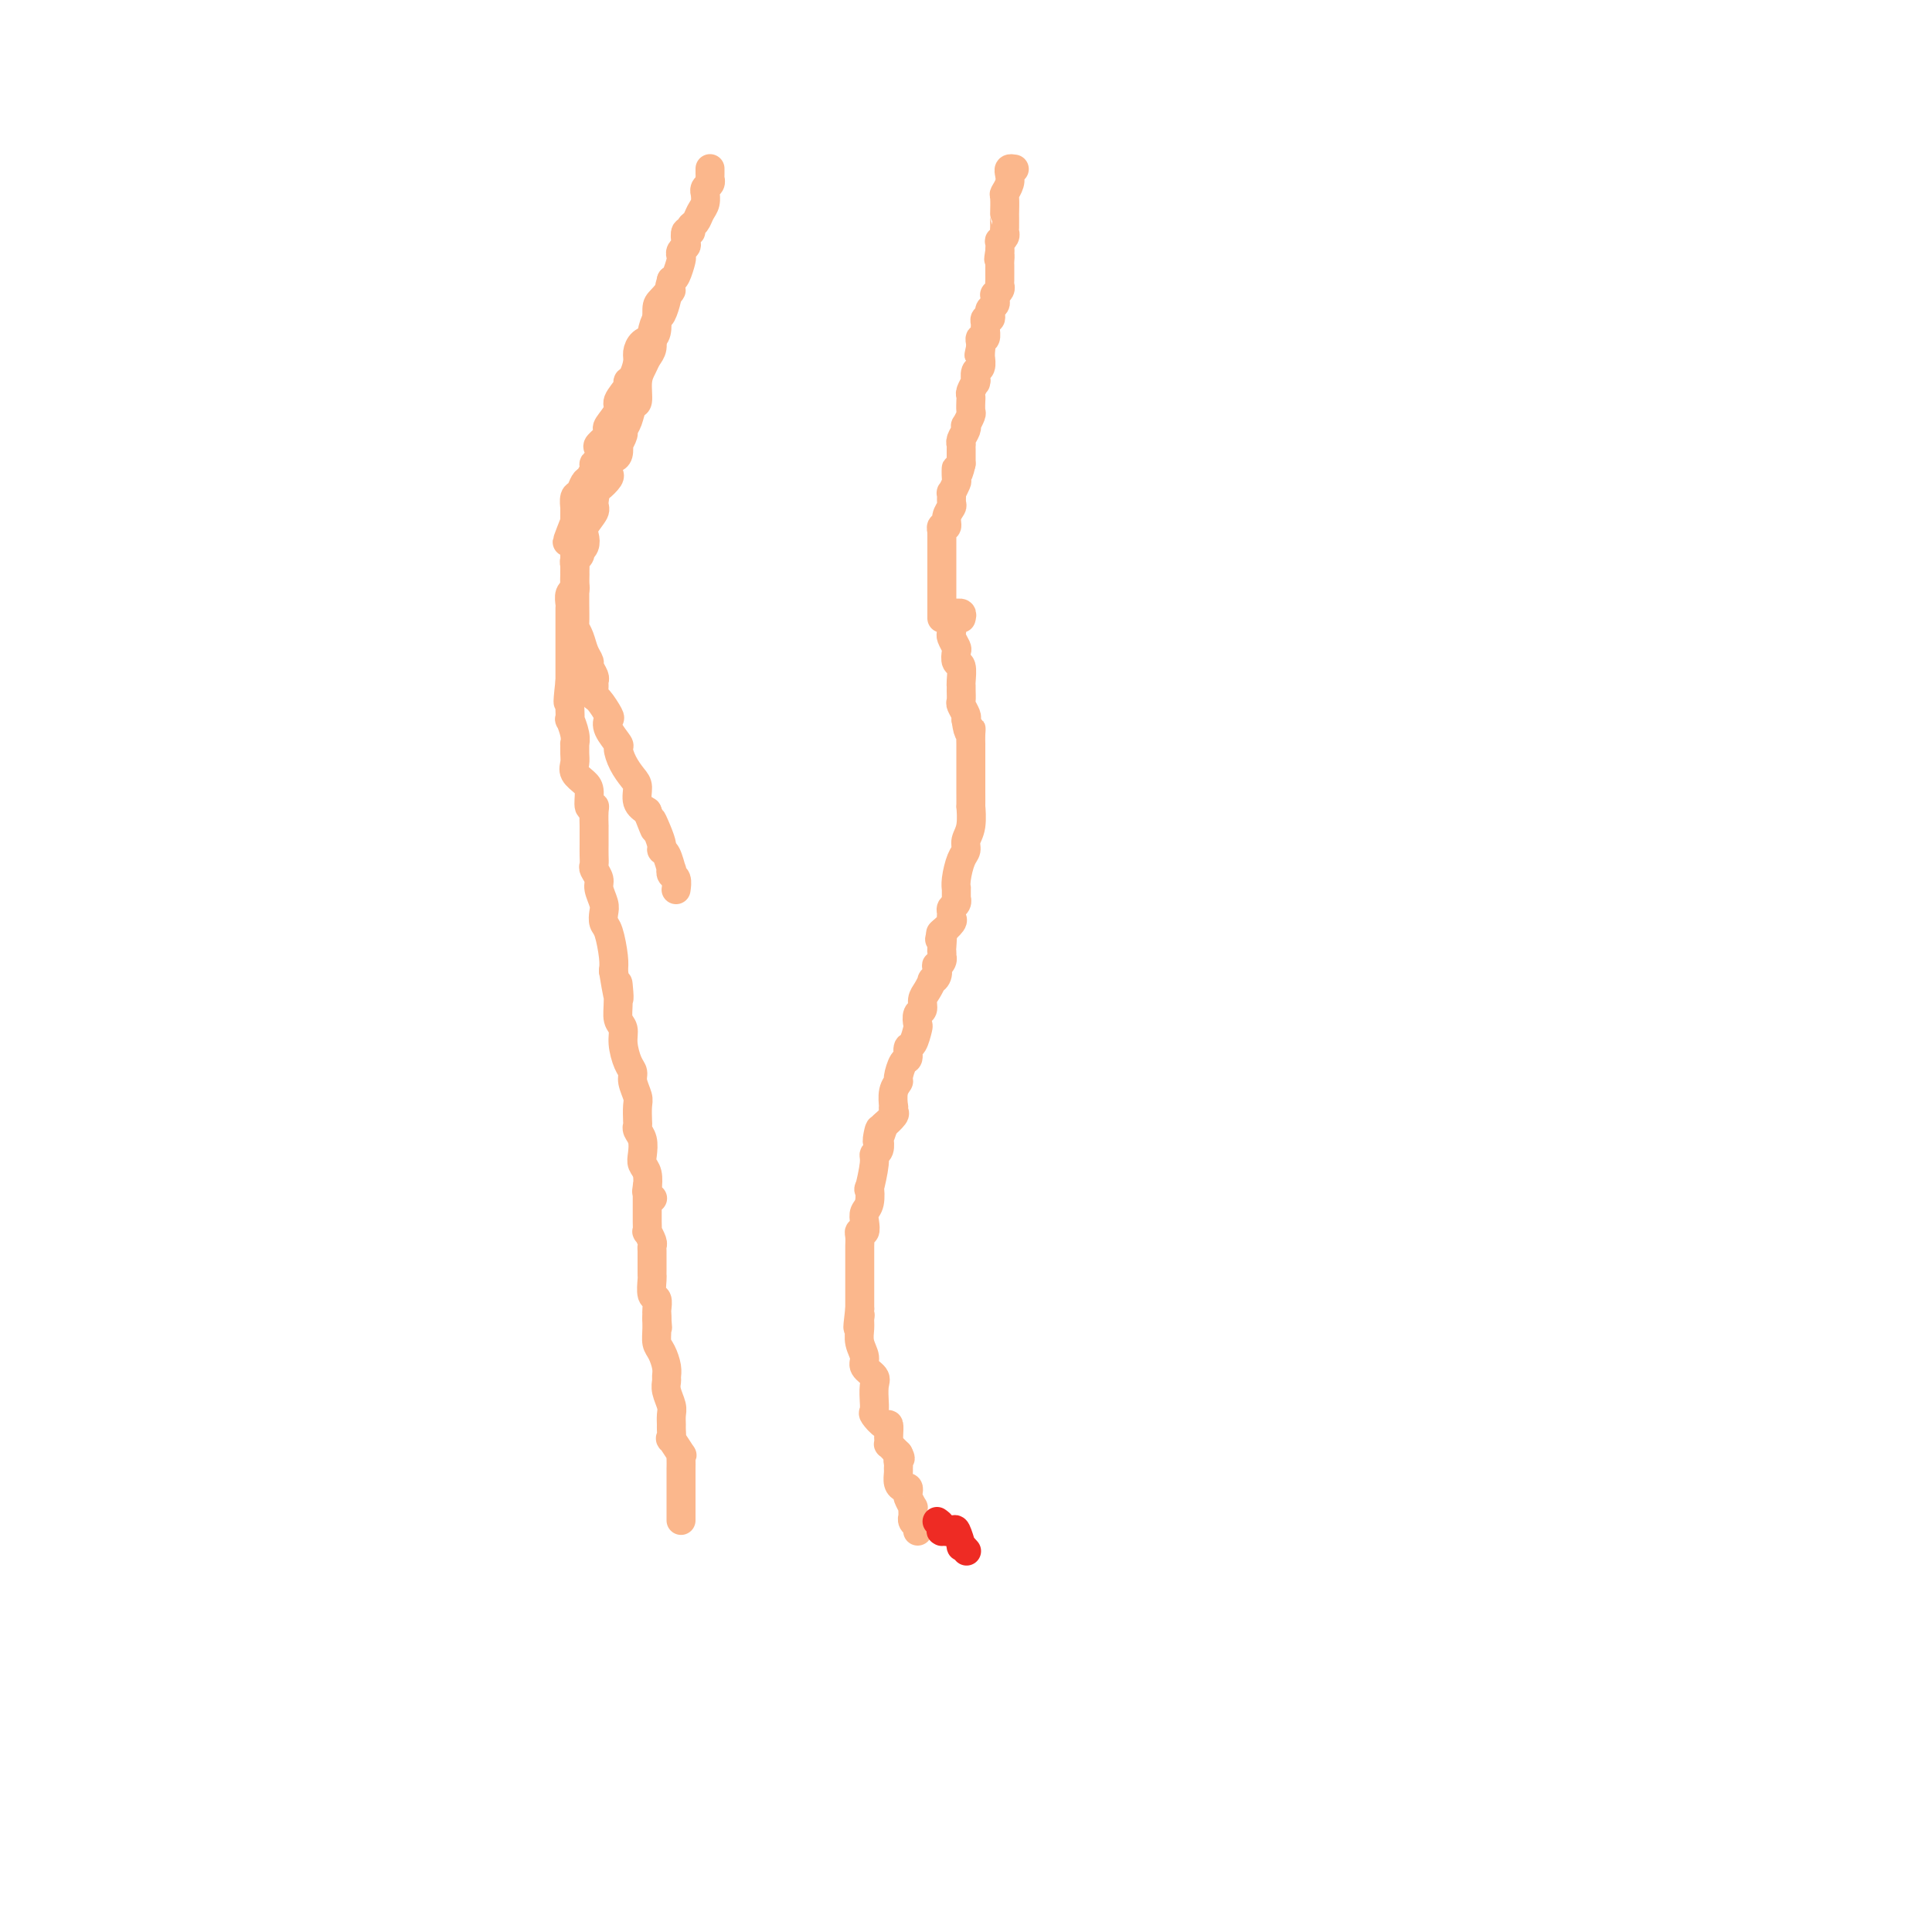 <svg viewBox='0 0 400 400' version='1.1' xmlns='http://www.w3.org/2000/svg' xmlns:xlink='http://www.w3.org/1999/xlink'><g fill='none' stroke='#FBB78C' stroke-width='6' stroke-linecap='round' stroke-linejoin='round'><path d='M147,35c0.001,-0.081 0.001,-0.162 0,0c-0.001,0.162 -0.004,0.568 0,1c0.004,0.432 0.015,0.891 0,1c-0.015,0.109 -0.057,-0.130 0,0c0.057,0.130 0.212,0.629 0,1c-0.212,0.371 -0.792,0.613 -1,1c-0.208,0.387 -0.044,0.920 0,1c0.044,0.080 -0.031,-0.291 0,0c0.031,0.291 0.167,1.245 0,2c-0.167,0.755 -0.637,1.311 -1,2c-0.363,0.689 -0.619,1.512 -1,2c-0.381,0.488 -0.886,0.642 -1,1c-0.114,0.358 0.162,0.922 0,1c-0.162,0.078 -0.762,-0.329 -1,0c-0.238,0.329 -0.116,1.396 0,2c0.116,0.604 0.224,0.747 0,1c-0.224,0.253 -0.781,0.618 -1,1c-0.219,0.382 -0.100,0.783 0,1c0.100,0.217 0.181,0.251 0,1c-0.181,0.749 -0.623,2.214 -1,3c-0.377,0.786 -0.688,0.893 -1,1'/><path d='M139,58c-1.133,3.907 0.034,2.174 0,2c-0.034,-0.174 -1.269,1.209 -2,2c-0.731,0.791 -0.956,0.989 -1,2c-0.044,1.011 0.094,2.836 0,4c-0.094,1.164 -0.420,1.667 -1,2c-0.580,0.333 -1.414,0.495 -2,1c-0.586,0.505 -0.925,1.352 -1,2c-0.075,0.648 0.116,1.098 0,2c-0.116,0.902 -0.537,2.257 -1,3c-0.463,0.743 -0.969,0.875 -1,1c-0.031,0.125 0.412,0.243 0,1c-0.412,0.757 -1.677,2.152 -2,3c-0.323,0.848 0.298,1.148 0,2c-0.298,0.852 -1.516,2.255 -2,3c-0.484,0.745 -0.234,0.833 0,1c0.234,0.167 0.451,0.412 0,1c-0.451,0.588 -1.570,1.518 -2,2c-0.430,0.482 -0.171,0.514 0,1c0.171,0.486 0.253,1.424 0,2c-0.253,0.576 -0.841,0.788 -1,1c-0.159,0.212 0.111,0.422 0,1c-0.111,0.578 -0.604,1.522 -1,2c-0.396,0.478 -0.695,0.491 -1,1c-0.305,0.509 -0.618,1.516 -1,2c-0.382,0.484 -0.834,0.445 -1,1c-0.166,0.555 -0.044,1.706 0,2c0.044,0.294 0.012,-0.267 0,0c-0.012,0.267 -0.003,1.362 0,2c0.003,0.638 0.002,0.819 0,1'/><path d='M119,108c-3.094,7.894 -0.829,2.630 0,1c0.829,-1.630 0.222,0.373 0,1c-0.222,0.627 -0.060,-0.122 0,0c0.060,0.122 0.016,1.115 0,2c-0.016,0.885 -0.004,1.663 0,2c0.004,0.337 0.001,0.234 0,1c-0.001,0.766 -0.001,2.400 0,4c0.001,1.600 0.003,3.166 0,4c-0.003,0.834 -0.012,0.937 0,2c0.012,1.063 0.046,3.087 0,4c-0.046,0.913 -0.171,0.716 0,1c0.171,0.284 0.638,1.049 1,2c0.362,0.951 0.619,2.086 1,3c0.381,0.914 0.887,1.606 1,2c0.113,0.394 -0.166,0.491 0,1c0.166,0.509 0.778,1.430 1,2c0.222,0.570 0.053,0.790 0,1c-0.053,0.210 0.011,0.409 0,1c-0.011,0.591 -0.096,1.575 0,2c0.096,0.425 0.373,0.293 1,1c0.627,0.707 1.603,2.254 2,3c0.397,0.746 0.213,0.692 0,1c-0.213,0.308 -0.457,0.978 0,2c0.457,1.022 1.615,2.394 2,3c0.385,0.606 -0.003,0.445 0,1c0.003,0.555 0.399,1.825 1,3c0.601,1.175 1.409,2.253 2,3c0.591,0.747 0.967,1.163 1,2c0.033,0.837 -0.276,2.096 0,3c0.276,0.904 1.138,1.452 2,2'/><path d='M134,168c2.503,6.410 1.262,2.934 1,2c-0.262,-0.934 0.455,0.676 1,2c0.545,1.324 0.917,2.364 1,3c0.083,0.636 -0.122,0.867 0,1c0.122,0.133 0.572,0.167 1,1c0.428,0.833 0.833,2.465 1,3c0.167,0.535 0.097,-0.028 0,0c-0.097,0.028 -0.222,0.647 0,1c0.222,0.353 0.791,0.441 1,1c0.209,0.559 0.060,1.588 0,2c-0.060,0.412 -0.030,0.206 0,0'/><path d='M210,35c-0.415,-0.068 -0.829,-0.137 -1,0c-0.171,0.137 -0.098,0.479 0,1c0.098,0.521 0.223,1.221 0,2c-0.223,0.779 -0.792,1.637 -1,2c-0.208,0.363 -0.056,0.230 0,1c0.056,0.770 0.015,2.444 0,3c-0.015,0.556 -0.004,-0.006 0,0c0.004,0.006 0.002,0.579 0,1c-0.002,0.421 -0.004,0.692 0,1c0.004,0.308 0.015,0.655 0,1c-0.015,0.345 -0.057,0.688 0,1c0.057,0.312 0.211,0.592 0,1c-0.211,0.408 -0.789,0.944 -1,1c-0.211,0.056 -0.057,-0.370 0,0c0.057,0.370 0.016,1.534 0,2c-0.016,0.466 -0.008,0.233 0,0'/><path d='M207,52c-0.464,2.809 -0.124,1.331 0,1c0.124,-0.331 0.033,0.485 0,1c-0.033,0.515 -0.009,0.729 0,1c0.009,0.271 0.002,0.597 0,1c-0.002,0.403 0.000,0.881 0,1c-0.000,0.119 -0.004,-0.122 0,0c0.004,0.122 0.015,0.606 0,1c-0.015,0.394 -0.057,0.697 0,1c0.057,0.303 0.212,0.606 0,1c-0.212,0.394 -0.793,0.879 -1,1c-0.207,0.121 -0.042,-0.123 0,0c0.042,0.123 -0.040,0.611 0,1c0.040,0.389 0.203,0.678 0,1c-0.203,0.322 -0.772,0.678 -1,1c-0.228,0.322 -0.114,0.610 0,1c0.114,0.390 0.228,0.883 0,1c-0.228,0.117 -0.797,-0.141 -1,0c-0.203,0.141 -0.040,0.682 0,1c0.040,0.318 -0.042,0.414 0,1c0.042,0.586 0.207,1.662 0,2c-0.207,0.338 -0.787,-0.063 -1,0c-0.213,0.063 -0.061,0.589 0,1c0.061,0.411 0.030,0.705 0,1'/><path d='M203,72c-0.618,3.052 -0.165,0.681 0,0c0.165,-0.681 0.040,0.327 0,1c-0.040,0.673 0.003,1.011 0,1c-0.003,-0.011 -0.054,-0.370 0,0c0.054,0.370 0.212,1.470 0,2c-0.212,0.530 -0.793,0.488 -1,1c-0.207,0.512 -0.042,1.576 0,2c0.042,0.424 -0.041,0.208 0,0c0.041,-0.208 0.207,-0.409 0,0c-0.207,0.409 -0.788,1.428 -1,2c-0.212,0.572 -0.057,0.696 0,1c0.057,0.304 0.016,0.787 0,1c-0.016,0.213 -0.008,0.156 0,0c0.008,-0.156 0.016,-0.410 0,0c-0.016,0.410 -0.056,1.485 0,2c0.056,0.515 0.207,0.470 0,1c-0.207,0.530 -0.774,1.634 -1,2c-0.226,0.366 -0.113,-0.008 0,0c0.113,0.008 0.226,0.397 0,1c-0.226,0.603 -0.793,1.418 -1,2c-0.207,0.582 -0.056,0.929 0,1c0.056,0.071 0.015,-0.136 0,0c-0.015,0.136 -0.004,0.614 0,1c0.004,0.386 0.001,0.681 0,1c-0.001,0.319 -0.000,0.663 0,1c0.000,0.337 0.000,0.669 0,1'/><path d='M199,96c-0.841,3.825 -0.943,1.387 -1,1c-0.057,-0.387 -0.068,1.276 0,2c0.068,0.724 0.215,0.508 0,1c-0.215,0.492 -0.794,1.692 -1,2c-0.206,0.308 -0.040,-0.278 0,0c0.040,0.278 -0.046,1.418 0,2c0.046,0.582 0.222,0.605 0,1c-0.222,0.395 -0.844,1.163 -1,2c-0.156,0.837 0.154,1.744 0,2c-0.154,0.256 -0.773,-0.139 -1,0c-0.227,0.139 -0.061,0.811 0,1c0.061,0.189 0.016,-0.104 0,0c-0.016,0.104 -0.004,0.607 0,1c0.004,0.393 0.001,0.676 0,1c-0.001,0.324 -0.000,0.687 0,1c0.000,0.313 0.000,0.574 0,1c-0.000,0.426 -0.000,1.017 0,2c0.000,0.983 0.000,2.357 0,3c-0.000,0.643 -0.000,0.553 0,1c0.000,0.447 0.000,1.429 0,2c-0.000,0.571 -0.000,0.730 0,1c0.000,0.270 0.000,0.650 0,1c-0.000,0.350 -0.000,0.668 0,1c0.000,0.332 0.000,0.677 0,1c-0.000,0.323 -0.000,0.626 0,1c0.000,0.374 0.000,0.821 0,1c-0.000,0.179 -0.000,0.089 0,0'/><path d='M138,61c-0.025,-0.025 -0.049,-0.051 0,0c0.049,0.051 0.172,0.177 0,1c-0.172,0.823 -0.637,2.342 -1,3c-0.363,0.658 -0.622,0.455 -1,1c-0.378,0.545 -0.876,1.838 -1,3c-0.124,1.162 0.125,2.193 0,3c-0.125,0.807 -0.625,1.391 -1,2c-0.375,0.609 -0.625,1.244 -1,2c-0.375,0.756 -0.875,1.631 -1,3c-0.125,1.369 0.125,3.230 0,4c-0.125,0.770 -0.626,0.449 -1,1c-0.374,0.551 -0.622,1.974 -1,3c-0.378,1.026 -0.885,1.655 -1,2c-0.115,0.345 0.163,0.407 0,1c-0.163,0.593 -0.765,1.717 -1,2c-0.235,0.283 -0.101,-0.275 0,0c0.101,0.275 0.170,1.383 0,2c-0.170,0.617 -0.580,0.741 -1,1c-0.420,0.259 -0.851,0.651 -1,1c-0.149,0.349 -0.015,0.654 0,1c0.015,0.346 -0.089,0.732 0,1c0.089,0.268 0.370,0.418 0,1c-0.370,0.582 -1.391,1.595 -2,2c-0.609,0.405 -0.804,0.203 -1,0'/><path d='M123,101c-2.312,6.314 -0.592,2.100 0,1c0.592,-1.100 0.054,0.913 0,2c-0.054,1.087 0.374,1.248 0,2c-0.374,0.752 -1.551,2.096 -2,3c-0.449,0.904 -0.172,1.370 0,2c0.172,0.630 0.238,1.426 0,2c-0.238,0.574 -0.782,0.927 -1,1c-0.218,0.073 -0.111,-0.136 0,0c0.111,0.136 0.226,0.615 0,1c-0.226,0.385 -0.793,0.676 -1,1c-0.207,0.324 -0.056,0.682 0,1c0.056,0.318 0.016,0.596 0,1c-0.016,0.404 -0.008,0.933 0,1c0.008,0.067 0.016,-0.329 0,0c-0.016,0.329 -0.057,1.383 0,2c0.057,0.617 0.211,0.798 0,1c-0.211,0.202 -0.789,0.424 -1,1c-0.211,0.576 -0.057,1.506 0,2c0.057,0.494 0.015,0.550 0,1c-0.015,0.450 -0.004,1.292 0,2c0.004,0.708 0.001,1.281 0,2c-0.001,0.719 -0.000,1.583 0,2c0.000,0.417 0.000,0.385 0,1c-0.000,0.615 -0.000,1.876 0,3c0.000,1.124 0.000,2.110 0,3c-0.000,0.890 -0.000,1.683 0,2c0.000,0.317 0.000,0.159 0,0'/><path d='M118,141c-0.774,6.830 -0.208,3.905 0,3c0.208,-0.905 0.060,0.212 0,1c-0.060,0.788 -0.030,1.249 0,2c0.030,0.751 0.061,1.793 0,2c-0.061,0.207 -0.213,-0.422 0,0c0.213,0.422 0.789,1.895 1,3c0.211,1.105 0.055,1.843 0,2c-0.055,0.157 -0.008,-0.267 0,0c0.008,0.267 -0.022,1.225 0,2c0.022,0.775 0.096,1.368 0,2c-0.096,0.632 -0.362,1.304 0,2c0.362,0.696 1.351,1.417 2,2c0.649,0.583 0.959,1.030 1,2c0.041,0.970 -0.185,2.464 0,3c0.185,0.536 0.782,0.116 1,0c0.218,-0.116 0.059,0.073 0,1c-0.059,0.927 -0.016,2.594 0,3c0.016,0.406 0.005,-0.448 0,0c-0.005,0.448 -0.002,2.199 0,3c0.002,0.801 0.005,0.652 0,1c-0.005,0.348 -0.016,1.194 0,2c0.016,0.806 0.061,1.571 0,2c-0.061,0.429 -0.226,0.523 0,1c0.226,0.477 0.844,1.336 1,2c0.156,0.664 -0.152,1.134 0,2c0.152,0.866 0.762,2.129 1,3c0.238,0.871 0.102,1.349 0,2c-0.102,0.651 -0.172,1.473 0,2c0.172,0.527 0.585,0.757 1,2c0.415,1.243 0.833,3.498 1,5c0.167,1.502 0.084,2.251 0,3'/><path d='M127,201c1.614,9.838 1.150,4.434 1,3c-0.150,-1.434 0.015,1.104 0,3c-0.015,1.896 -0.210,3.152 0,4c0.210,0.848 0.826,1.290 1,2c0.174,0.710 -0.093,1.689 0,3c0.093,1.311 0.547,2.955 1,4c0.453,1.045 0.906,1.492 1,2c0.094,0.508 -0.171,1.078 0,2c0.171,0.922 0.777,2.197 1,3c0.223,0.803 0.064,1.134 0,2c-0.064,0.866 -0.031,2.266 0,3c0.031,0.734 0.060,0.802 0,1c-0.060,0.198 -0.208,0.527 0,1c0.208,0.473 0.774,1.090 1,2c0.226,0.910 0.112,2.113 0,3c-0.112,0.887 -0.222,1.457 0,2c0.222,0.543 0.778,1.060 1,2c0.222,0.940 0.111,2.304 0,3c-0.111,0.696 -0.222,0.726 0,1c0.222,0.274 0.778,0.793 1,1c0.222,0.207 0.111,0.104 0,0'/><path d='M199,128c0.113,-0.423 0.226,-0.845 0,-1c-0.226,-0.155 -0.792,-0.042 -1,0c-0.208,0.042 -0.060,0.012 0,0c0.060,-0.012 0.030,-0.006 0,0'/><path d='M198,127c-0.422,-0.089 -0.845,-0.178 -1,0c-0.155,0.178 -0.043,0.624 0,1c0.043,0.376 0.015,0.682 0,1c-0.015,0.318 -0.018,0.647 0,1c0.018,0.353 0.056,0.729 0,1c-0.056,0.271 -0.207,0.438 0,1c0.207,0.562 0.774,1.520 1,2c0.226,0.480 0.113,0.482 0,1c-0.113,0.518 -0.227,1.552 0,2c0.227,0.448 0.793,0.309 1,1c0.207,0.691 0.054,2.212 0,3c-0.054,0.788 -0.011,0.845 0,1c0.011,0.155 -0.011,0.409 0,1c0.011,0.591 0.054,1.519 0,2c-0.054,0.481 -0.207,0.514 0,1c0.207,0.486 0.773,1.425 1,2c0.227,0.575 0.113,0.788 0,1'/><path d='M200,149c0.536,3.829 0.876,2.402 1,2c0.124,-0.402 0.033,0.220 0,1c-0.033,0.780 -0.009,1.719 0,2c0.009,0.281 0.002,-0.096 0,0c-0.002,0.096 -0.001,0.665 0,1c0.001,0.335 0.000,0.437 0,1c-0.000,0.563 -0.000,1.589 0,2c0.000,0.411 0.000,0.209 0,0c-0.000,-0.209 -0.000,-0.423 0,0c0.000,0.423 0.000,1.485 0,2c-0.000,0.515 -0.000,0.485 0,1c0.000,0.515 0.001,1.576 0,2c-0.001,0.424 -0.004,0.210 0,1c0.004,0.790 0.016,2.582 0,3c-0.016,0.418 -0.060,-0.539 0,0c0.060,0.539 0.222,2.574 0,4c-0.222,1.426 -0.830,2.243 -1,3c-0.170,0.757 0.098,1.455 0,2c-0.098,0.545 -0.562,0.938 -1,2c-0.438,1.062 -0.850,2.791 -1,4c-0.150,1.209 -0.039,1.896 0,2c0.039,0.104 0.007,-0.376 0,0c-0.007,0.376 0.012,1.606 0,2c-0.012,0.394 -0.056,-0.049 0,0c0.056,0.049 0.213,0.589 0,1c-0.213,0.411 -0.797,0.692 -1,1c-0.203,0.308 -0.027,0.643 0,1c0.027,0.357 -0.096,0.735 0,1c0.096,0.265 0.410,0.418 0,1c-0.410,0.582 -1.546,1.595 -2,2c-0.454,0.405 -0.227,0.203 0,0'/><path d='M195,193c-0.928,3.233 -0.249,0.316 0,0c0.249,-0.316 0.068,1.971 0,3c-0.068,1.029 -0.022,0.802 0,1c0.022,0.198 0.020,0.822 0,1c-0.020,0.178 -0.057,-0.089 0,0c0.057,0.089 0.207,0.536 0,1c-0.207,0.464 -0.773,0.946 -1,1c-0.227,0.054 -0.116,-0.319 0,0c0.116,0.319 0.237,1.331 0,2c-0.237,0.669 -0.833,0.995 -1,1c-0.167,0.005 0.095,-0.312 0,0c-0.095,0.312 -0.548,1.254 -1,2c-0.452,0.746 -0.905,1.297 -1,2c-0.095,0.703 0.168,1.558 0,2c-0.168,0.442 -0.767,0.470 -1,1c-0.233,0.530 -0.100,1.561 0,2c0.100,0.439 0.168,0.287 0,1c-0.168,0.713 -0.571,2.293 -1,3c-0.429,0.707 -0.885,0.542 -1,1c-0.115,0.458 0.109,1.539 0,2c-0.109,0.461 -0.551,0.303 -1,1c-0.449,0.697 -0.905,2.249 -1,3c-0.095,0.751 0.170,0.702 0,1c-0.170,0.298 -0.776,0.943 -1,2c-0.224,1.057 -0.068,2.525 0,3c0.068,0.475 0.046,-0.044 0,0c-0.046,0.044 -0.115,0.651 0,1c0.115,0.349 0.416,0.440 0,1c-0.416,0.560 -1.547,1.589 -2,2c-0.453,0.411 -0.226,0.206 0,0'/><path d='M183,233c-2.084,6.285 -1.295,1.999 -1,1c0.295,-0.999 0.094,1.290 0,2c-0.094,0.710 -0.081,-0.158 0,0c0.081,0.158 0.232,1.342 0,2c-0.232,0.658 -0.846,0.788 -1,1c-0.154,0.212 0.151,0.504 0,2c-0.151,1.496 -0.759,4.196 -1,5c-0.241,0.804 -0.116,-0.288 0,0c0.116,0.288 0.224,1.958 0,3c-0.224,1.042 -0.778,1.458 -1,2c-0.222,0.542 -0.112,1.210 0,2c0.112,0.790 0.226,1.703 0,2c-0.226,0.297 -0.793,-0.023 -1,0c-0.207,0.023 -0.056,0.387 0,1c0.056,0.613 0.015,1.474 0,2c-0.015,0.526 -0.004,0.718 0,1c0.004,0.282 0.001,0.654 0,1c-0.001,0.346 -0.000,0.666 0,1c0.000,0.334 0.000,0.682 0,1c-0.000,0.318 -0.000,0.607 0,1c0.000,0.393 0.000,0.892 0,1c-0.000,0.108 -0.000,-0.174 0,0c0.000,0.174 0.000,0.804 0,1c-0.000,0.196 -0.000,-0.041 0,0c0.000,0.041 0.000,0.359 0,1c-0.000,0.641 -0.000,1.605 0,2c0.000,0.395 0.000,0.222 0,0c-0.000,-0.222 -0.000,-0.492 0,0c0.000,0.492 0.000,1.746 0,3'/><path d='M178,271c-0.772,6.354 -0.203,3.239 0,2c0.203,-1.239 0.038,-0.603 0,0c-0.038,0.603 0.050,1.173 0,2c-0.050,0.827 -0.238,1.911 0,3c0.238,1.089 0.901,2.185 1,3c0.099,0.815 -0.366,1.351 0,2c0.366,0.649 1.563,1.410 2,2c0.437,0.590 0.115,1.007 0,2c-0.115,0.993 -0.024,2.561 0,3c0.024,0.439 -0.018,-0.252 0,0c0.018,0.252 0.096,1.447 0,2c-0.096,0.553 -0.365,0.462 0,1c0.365,0.538 1.366,1.703 2,2c0.634,0.297 0.901,-0.275 1,0c0.099,0.275 0.029,1.397 0,2c-0.029,0.603 -0.019,0.686 0,1c0.019,0.314 0.046,0.857 0,1c-0.046,0.143 -0.166,-0.115 0,0c0.166,0.115 0.619,0.604 1,1c0.381,0.396 0.691,0.698 1,1'/><path d='M186,301c0.773,1.417 0.206,0.961 0,1c-0.206,0.039 -0.053,0.575 0,1c0.053,0.425 0.004,0.740 0,1c-0.004,0.260 0.038,0.465 0,1c-0.038,0.535 -0.155,1.399 0,2c0.155,0.601 0.581,0.939 1,1c0.419,0.061 0.830,-0.156 1,0c0.170,0.156 0.098,0.686 0,1c-0.098,0.314 -0.223,0.414 0,1c0.223,0.586 0.792,1.659 1,2c0.208,0.341 0.055,-0.049 0,0c-0.055,0.049 -0.011,0.538 0,1c0.011,0.462 -0.011,0.898 0,1c0.011,0.102 0.055,-0.130 0,0c-0.055,0.130 -0.211,0.623 0,1c0.211,0.377 0.788,0.640 1,1c0.212,0.360 0.061,0.817 0,1c-0.061,0.183 -0.030,0.091 0,0'/><path d='M134,246c0.000,-0.316 0.000,-0.631 0,0c-0.000,0.631 -0.000,2.209 0,3c0.000,0.791 0.000,0.794 0,1c-0.000,0.206 -0.001,0.614 0,1c0.001,0.386 0.004,0.751 0,1c-0.004,0.249 -0.015,0.381 0,1c0.015,0.619 0.057,1.724 0,2c-0.057,0.276 -0.211,-0.276 0,0c0.211,0.276 0.789,1.380 1,2c0.211,0.620 0.057,0.758 0,1c-0.057,0.242 -0.015,0.590 0,1c0.015,0.410 0.004,0.883 0,1c-0.004,0.117 -0.001,-0.123 0,0c0.001,0.123 0.001,0.608 0,1c-0.001,0.392 -0.001,0.690 0,1c0.001,0.310 0.004,0.631 0,1c-0.004,0.369 -0.015,0.785 0,1c0.015,0.215 0.057,0.229 0,1c-0.057,0.771 -0.211,2.301 0,3c0.211,0.699 0.789,0.569 1,1c0.211,0.431 0.057,1.424 0,2c-0.057,0.576 -0.016,0.736 0,1c0.016,0.264 0.008,0.632 0,1'/><path d='M136,273c0.306,4.099 0.072,0.845 0,0c-0.072,-0.845 0.019,0.719 0,2c-0.019,1.281 -0.148,2.279 0,3c0.148,0.721 0.575,1.165 1,2c0.425,0.835 0.850,2.062 1,3c0.150,0.938 0.026,1.588 0,2c-0.026,0.412 0.046,0.587 0,1c-0.046,0.413 -0.209,1.065 0,2c0.209,0.935 0.788,2.154 1,3c0.212,0.846 0.055,1.320 0,2c-0.055,0.680 -0.007,1.567 0,2c0.007,0.433 -0.026,0.413 0,1c0.026,0.587 0.112,1.781 0,2c-0.112,0.219 -0.422,-0.536 0,0c0.422,0.536 1.577,2.365 2,3c0.423,0.635 0.113,0.078 0,0c-0.113,-0.078 -0.030,0.324 0,1c0.030,0.676 0.008,1.626 0,2c-0.008,0.374 -0.002,0.171 0,0c0.002,-0.171 0.001,-0.311 0,0c-0.001,0.311 -0.000,1.072 0,2c0.000,0.928 0.000,2.022 0,2c-0.000,-0.022 -0.000,-1.160 0,0c0.000,1.160 0.000,4.617 0,6c-0.000,1.383 -0.000,0.691 0,0'/></g>
<g fill='none' stroke='#EE2B24' stroke-width='6' stroke-linecap='round' stroke-linejoin='round'><path d='M194,315c0.427,0.310 0.853,0.620 1,1c0.147,0.380 0.014,0.831 0,1c-0.014,0.169 0.091,0.057 0,0c-0.091,-0.057 -0.379,-0.058 0,0c0.379,0.058 1.426,0.177 2,0c0.574,-0.177 0.676,-0.650 1,0c0.324,0.650 0.870,2.422 1,3c0.130,0.578 -0.157,-0.037 0,0c0.157,0.037 0.759,0.725 1,1c0.241,0.275 0.120,0.138 0,0'/></g>
</svg>